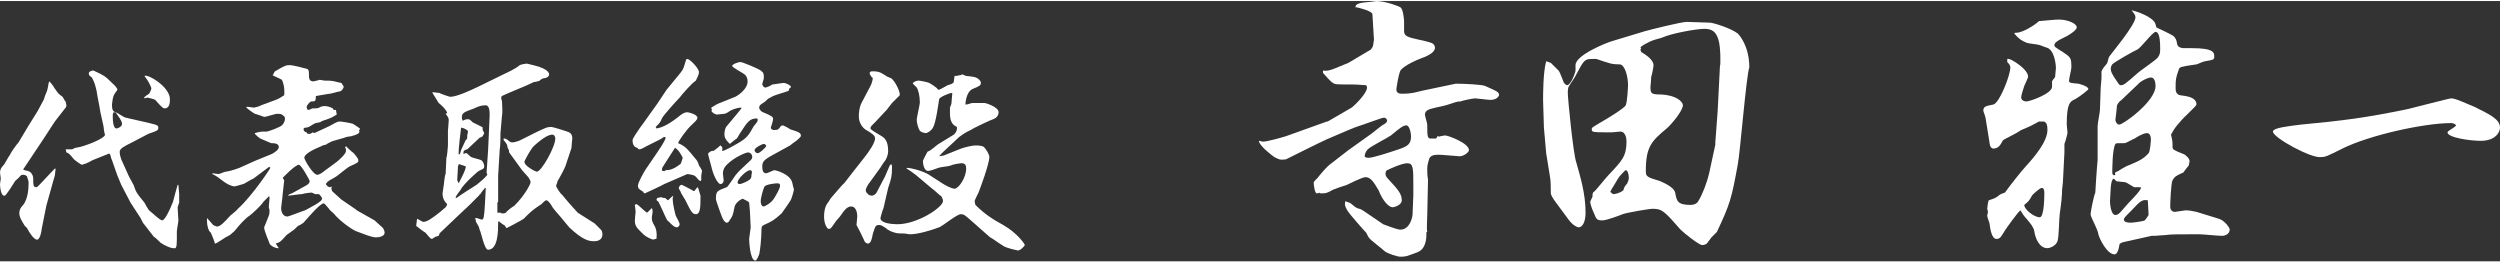 <?xml version="1.0" encoding="UTF-8"?>
<!DOCTYPE svg PUBLIC '-//W3C//DTD SVG 1.0//EN'
          'http://www.w3.org/TR/2001/REC-SVG-20010904/DTD/svg10.dtd'>
<svg height="34" viewBox="0 0 323.7 33.7" width="324" xmlns="http://www.w3.org/2000/svg" xmlns:xlink="http://www.w3.org/1999/xlink"
><rect x="0" y="0" width="323.7" height="33.7" fill="#333333" stroke="none"/><g fill="#fff"
  ><path d="M6.4,10.4c0.1,0.1,0.6,0.7,0.6,0.8c0.3,0.4,0.4,0.6,0.6,0.8c0.2,0.2,0.4,0.3,0.5,0.4c0.1,0.1,0.3,0.6,0.4,0.6 c0,0,0.1,0.5,0.1,0.5c0,0,0,0.2-0.1,0.3l-1.4,1.8l-1.5,2.3c-0.4,0.6-2.2,3.3-2.6,3.9c0.1,0.1,0.2,0.1,0.6,0.2 c0.5,0.1,0.7,0.7,0.7,0.9c0,0.9,0,1.2,0.4,1.2c0.1,0,0.1,0,0.4-0.3L6.8,22l0.3-0.3h0.1c0,0.1-0.1,0.8-0.1,0.9 c-0.2,0.6-1,3.6-1.1,3.9c-0.1,0.4-0.5,2.6-0.6,3c0,0.2-0.2,1.4-0.6,1.4s-1-0.9-1.3-1.5c-0.1-0.1-0.3-0.3-0.3-0.3 c-0.5-0.8-0.7-1.2-0.7-1.6c0-0.4,0.1-0.7,0.5-1.1c0.7-0.9,0.7-2.4,0.7-3c0-0.1-0.2-0.6-0.2-0.7c-0.2-0.2-0.4-0.2-0.6-0.2 s-0.2,0.1-0.6,0.5c-0.1,0.1-0.4,0.3-0.4,0.4c-0.2,0.3-1.1,1.8-1.3,1.8C0.1,25.3,0,24,0,23.7c0-0.1,0.1-0.6,0.1-0.7 c0-0.1-0.1-0.7-0.1-0.8c0-0.4,0.2-0.7,0.5-1c0.1-0.1,0.5-0.9,0.8-1.3c0.1-0.3,0.9-1.4,1.1-1.6c0.4-0.7,2.1-3.5,2.5-4.1 c0.2-0.4,0.7-1.3,0.8-1.5c0-0.1,0.3-0.9,0.4-1.1c0.1-0.4,0.1-0.4,0.2-1L6.4,10.4z M8.5,19.2c0.2,0,0.2,0,0.8,0 c0.1,0,0.4-0.2,0.5-0.2c1-0.1,3.8-1.2,3.8-1.7c0,0-0.1-0.1-0.2-1.1L13,14.4c-0.2-1.3-0.3-1.5-0.5-2.8c-0.2-0.8-0.2-0.9-0.6-1.7 c-0.1-0.1-0.4-0.2-0.4-0.5c0-0.1,0-0.2,0.2-0.3c0.2-0.1,0.2-0.1,0.4-0.1c1.3,0.6,1.5,0.7,2.3,1.5c0.2,0.2,0.8,0.7,0.8,1 c-0.1,0.1-0.5,0.7-0.5,0.8c-0.1,0.2-0.2,1-0.2,1.1c0,0.9,0.2,0.9,0.7,1.1c0.2,0.1,0.9,0.6,1.1,0.6c0.3,0.1,3.2,0.7,3.8,0.9 c0.2,0.1,0.4,0.1,0.4,0.4c0,0.4-0.2,0.4-1.3,0.8l-2.1,1.1c-1,0.5-1.6,0.8-1.6,1.2c0,0.5,0.1,0.6,0.2,1l0.9,2 c0.1,0.3,0.8,1.4,0.8,1.6c0.2,0.6,0.3,0.8,1.3,2c0.1,0.2,0.5,0.9,0.6,1c0.4,0.3,1.4,1.3,1.7,1.3c0.3,0,0.9-1.1,1.4-2.4 c0.1-0.4,0.5-1.9,0.6-2.2h0.1c0,0.2,0.1,1,0.1,1.2c0,0.2,0,0.9,0,1.1l-0.2,0.6c0,0.3,0.1,1.5,0.1,1.7c0,0.2-0.2,1.2-0.2,1.4 c0,1.8,0,2-0.2,2.2C22.6,32,22.5,32,22.4,32c-0.3,0-1.2-0.4-1.6-0.7c-0.1-0.1-0.7-0.7-0.9-0.8l-1.4-1.8l-0.3-0.6l-1.3-2l-1.2-2.3 l-0.5-1.2l-0.7-2c-0.1-0.1-0.2-0.8-0.3-0.8c0,0-0.1-0.1-0.2,0L12,20.6c-0.2,0.1-0.9,0.5-1.1,0.5c-0.2,0.1-0.3,0.1-0.3,0.1 c-0.1,0-1.1-0.7-1.1-0.8c-0.5-0.6-0.6-0.7-0.9-0.8L8.5,19.2L8.5,19.2z M14.6,14.7c0,0.6,0,1.8,0.5,1.8c0.1,0,0.7-0.2,0.7-0.6 c0-0.4-0.5-1-0.7-1.3c-0.1-0.2-0.2-0.2-0.4-0.2C14.7,14.5,14.6,14.6,14.6,14.7z M22,12.7c0,0.4,0,1.2-0.7,1.2 c-0.3,0-0.9-0.8-1.2-1.1c-0.1-0.1-1-0.3-1-0.3c0,0-0.4,0.1-0.4,0.1c-0.1-0.1,0-0.2,0.6-0.6c0.1-0.1,0.3-0.6,0.3-0.7 s-0.2-0.5-0.3-0.7c-0.1-0.2-0.5-0.8-0.6-0.9C19.1,9.4,22,11.1,22,12.7z"
    /><path d="M26.8,28.1c0.1,0.1,0.2,0.2,0.8,0.9c0,0,0.4,0.2,0.5,0.2c0.4,0,0.9-0.5,1.7-1.4c0.1-0.1,0.9-0.7,1-0.9 c1.8-1.6,4.2-5.2,4.2-5.3c0-0.1-0.1-0.1-0.2-0.1l-2,1.5c-0.3,0.1-0.9,0.5-1.1,0.6c-0.1,0.1-1.3,0.4-1.3,0.4c-0.4,0-1-0.3-1.4-0.6 c-0.8-0.6-0.9-0.7-1.5-1l0-0.1c0.1,0,0.7,0.1,0.8,0.1c0.1,0,0.8-0.3,0.9-0.3C30,22,31,21.6,31,21.6l2-0.9l2.2-0.9 c0.2-0.1,0.9-0.5,0.9-0.9c0-0.5-0.7-0.5-1-0.5c-0.2-0.1-1.2-0.5-1.4-0.6c-0.3-0.2-0.4-0.3-0.7-0.6l0-0.1c0.7-0.2,0.8-0.2,1.5-0.2 c0.3,0,1.8-0.6,2-0.8c0.2-0.2,0.4-0.5,0.4-0.9c0-0.2-0.1-0.3-0.4-0.5c-0.2-0.1-0.4-0.1-0.6-0.1c-0.3,0-1.4,0.4-1.7,0.4 c0,0-1.1-0.4-1.2-0.4c-0.2-0.1-0.9-0.6-1.1-0.8l0-0.1h0.2c0.1,0,0.7,0.1,0.8,0.1c0.1,0,0.8-0.2,0.9-0.3l1.9-0.7 c0.3-0.1,0.8-0.4,1.1-0.6c0.1-1.1-0.2-1.8-0.3-2c-0.1-0.1-1.1-0.5-1.2-0.6c0.1-0.1,0.2-0.4,0.3-0.5c1.4-0.8,1.4-0.8,2-0.8 c0.3,0,1.9,0.4,2.2,0.5c0.2,0.1,0.2,0.4,0.2,0.6c0,0.6,0,1,0.6,1c0.1,0,0.8-0.2,0.8-0.2c0,0,0.6,0.1,0.6,0.1c0.6,0,0.8,0,1.3,0.1 c0.1,0,0.7,0.2,0.9,0.2c0.1,0.2,0.3,0.4,0.3,0.5c0,0.2-0.3,0.6-0.5,0.6c-0.2,0-1.1,0.3-1.3,0.3s-1.7,0.3-1.8,0.3 C40.9,13,40.8,13,40.3,13c-0.3,0.1-0.6,0.6-0.6,0.7c0,0.1,0.1,0.4,0.2,0.4c0.1,0,0.4-0.1,0.5-0.2c0.7,0,0.8,0,1.1-0.2 c0.3-0.1,0.4-0.1,0.5-0.1c0.4,0,0.7,0.1,1.1,0.3l0.1,0.2l0.3,0l0.1,0.6c-0.5,0.3-0.6,0.4-1.5,0.7c-0.1,0-0.2,0.1-0.3,0.1 c-0.1,0-0.3,0.2-0.4,0.2c-0.1,0-0.4,0.1-0.5,0.1c-0.3,0.1-0.4,0.2-0.9,0.5c-0.1,0-0.2,0.1-0.5,0.1c-0.1,0-0.2,0.1-0.2,0.2 c0,0.2,0.2,0.4,0.4,0.4c0.1,0.2,0.1,0.2,0.3,0.2c0.2,0,0.2,0,0.5-0.2l0.2,0.1c0.4-0.2,2.2-1,2.3-1.1c0.7-0.4,0.8-0.4,1.1-0.4 c0.1,0,1.4,0.2,1.6,0.3c0.2,0.1,0.6,0.4,0.9,0.6v0.1l-0.1,0.1c0.1,0.4,0,0.5-1,0.8c-0.1,0-0.8,0.1-0.9,0.2 c-0.3,0.1-1.5,0.4-1.7,0.5c-0.2,0.1-0.6,0.3-0.7,0.4c-0.1,0-0.5,0.1-0.6,0.2c-0.5,0.2-2.2,0.9-2.2,1.5c0,0.2,1.1,2.2,1.7,2.2 c0.2,0,0.7-0.3,0.9-0.5l1.5-1.1c0.4-0.3,1.3-1.1,1.3-1.5c0-0.1,0-0.3-0.1-0.4l0-0.1l0.1-0.1c0.1,0.1,0.7,0.7,1,0.9 c0.1,0.1,0.6,0.7,0.6,0.9c0,0.3,0,0.3-1.1,0.8c-0.1,0-1.1,0.8-1.6,1.2c-0.1,0.1-0.8,0.5-1,0.6c-0.2,0.1-0.5,0.4-0.5,0.5 s0.3,0.4,0.5,0.4c0.1,0,0.3-0.1,0.3-0.1l-0.1,0.2c0,0.1,0.1,0.5,0.2,0.5c0.2,0.2,1,0.9,1.1,1l1.9,1.3l0.1,0.1l2.3,1.3 c0,0,1,0.9,1.1,1c0.1,0.2,0.2,0.4,0.2,0.6c0,0.5-0.8,0.6-1.1,0.6c-0.6,0-1.5-0.4-2.6-0.8c-0.5-0.2-2.1-1.3-2.9-2.3 c-0.1-0.1-0.6-0.5-0.6-0.6c-0.5-0.6-0.6-0.7-0.7-0.7c-0.5,0-2.4,2.3-2.6,2.5c-0.1,0.1-0.6,0.4-0.7,0.4c-0.1,0.1-0.6,0.6-0.8,0.7 c-0.1,0.1-0.6,0.4-0.7,0.5c-0.8,0.9-0.8,0.9-1.4,1.1L36.1,32C35.9,32,35.9,32,35.9,32c-0.1,0-0.8-0.2-1-0.6c0-0.1-0.7-1.6-0.7-2.1 c0.2-0.5,0.5-1.2,0.6-1.5c0.1-0.2,0.1-0.6,0.1-0.7c0-0.1-0.1-0.4-0.1-0.4c0-0.1,0.1-1,0.1-1.2c0-0.2,0-0.2-0.1-0.2 c-0.1,0.1-0.6,0.6-0.7,0.7c-0.2,0.4-1.5,1.6-1.8,1.8c-0.5,0.3-1.4,1.3-1.7,1.7c0,0-0.4,0.5-0.5,0.5c-0.3,0.3-0.3,0.3-0.9,0.6 c0,0-1.2,0.8-1.3,0.8c-0.1,0-0.1,0-0.1-0.1s-0.4-1.1-0.5-1.3c-0.3-0.2-0.5-0.9-0.5-1.5L26.8,28.1L26.8,28.1z M37.3,25.2L37.3,25.2 c0.1-0.2,0.2-0.2,0.5-0.3c0.2-0.1,1.6-0.9,1.8-1c0.2-0.1,0.5-0.3,0.5-0.6c0-0.1-1.1-2.1-1.4-2.1c-0.5,0-2.1,1.7-2.1,1.7l0.2,0.3 l-0.2,1.8c0,0.3-0.2,1.6-0.2,1.8c0,0.6,0.3,1.1,0.8,1.1c0.2,0,2.2-0.8,2.3-0.8c0.7-0.4,2.2-1.1,2.2-1.5c0-0.2-0.2-0.4-0.4-0.6 c-0.1,0-0.2,0-0.5,0c-0.2-0.1-0.4-0.2-0.5-0.2c-0.2,0-0.9,0.1-1.2,0.2C38.7,25,37.6,25.2,37.3,25.2L37.3,25.2z"
    /><path d="M77,28.8c0.1,0.1,0.6,0.6,0.8,0.8c0.1,0.1,0.2,0.3,0.2,0.6c0,0.9-0.9,0.9-1.1,0.9c-0.7,0-1.5-0.2-3.2-1.8 c-0.1-0.1-1.3-1.6-1.6-1.9c-0.3-0.4-0.4-0.4-0.8-1.1c-0.1-0.1-0.3-0.5-0.6-0.5c-0.1,0-0.5,0.4-0.6,0.5c-1.2,0.8-1.3,0.9-2.3,1.9 c-0.1,0.1-2,1.1-2.2,1.2l-0.1-0.1l-0.1-0.2c-0.3-0.2-0.5-0.3-0.8-0.6c-0.1,0.1-0.1,0.1-0.1,0.2c0,1,0,3.5-1.3,3.5 c-0.5,0-0.9-2.3-1.1-2.6c-0.1-0.4-0.1-0.4-0.4-0.9c-0.1-0.1-0.1-0.2-0.1-0.4l-0.1-0.1c0-0.1,0.1-0.1,0.2-0.1c0.1,0,0.6,0.2,0.7,0.2 c0.2,0,0.3-0.2,0.4-2.2l0.1-1.9h-0.1c-0.1,0.1-0.5,0.6-0.6,0.8h-0.1l0,0.1c-0.2,0.2-1.2,1.2-1.3,1.3l-1.7,1.6 c-0.3,0.3-1.8,1.7-2.1,2c-0.1,0.1-0.1,0.1-0.2,0.4c-0.4,0.1-0.4,0.1-0.7,0.3c-0.1,0.1-0.2,0.1-0.2,0.1c-0.2,0-0.7-0.7-0.8-0.8 c-0.2-0.1-1-0.7-1.1-0.8c-0.1,0-0.1-0.1-0.1-0.2l0.1-0.8c0.1,0,0.7,0.4,0.8,0.4c0.5,0,1.2-0.5,2.2-1.3c0.7-0.6,0.8-0.6,0.9-1 c-0.4-0.4-0.6-0.8-0.6-1.4c0-0.1,0.2-1.2,0.2-1.4c0-0.1,0.1-1,0.2-1.1c0-0.3,0.1-1.8,0.1-2.1c0.1-0.2,0.2-1.5,0.2-1.6l0-1.9 c0-0.1,0.1-1.1,0.1-1.3c0-0.3,0-0.4-0.4-0.9l0.2-0.1c-0.1-0.4-0.6-0.9-1.1-1.3L56,11.9l0-0.1l0.9,0.1c0.1,0.1,1.3,0.5,1.4,0.5 c0.8,0,2.6-0.8,3.8-1.4L66.2,9c0.5-0.3,0.6-0.3,1.1-0.7c0.2-0.1,0.8-0.2,0.9-0.2s1.7,0.4,1.8,0.5c0.1,0,1.1,0.4,1.1,0.9 c0,0.3-0.4,0.5-0.7,0.5c-0.1,0-0.5,0.2-0.5,0.3c-0.2,0.1-0.7,0.2-0.8,0.2c-0.2,0.1-1.5,0.7-1.8,0.8c-0.2,0.1-1,0.4-1.2,0.5 c-0.4,0.2-0.5,0.2-0.9,0.4c-0.3,0.1-0.3,0.2-0.3,0.4c0,0.1,0.1,0.3,0.1,0.4c0,0.3,0.1,1.5,0,1.8l-0.2,2.3c0,0.3,0,1.8-0.1,2.1 c0,0,0,0.1,0,0.1l-0.2,3.3l0,3.4l-0.1,0.1c0,0.2,0,1.2,0,1.3l0.4,0c0.1,0.1,0.2,0.1,0.3,0.1c0.1,0,0.2,0,0.4-0.1 c0.1-0.2,0.9-0.8,1.1-0.9c1.5-1.5,2.1-2.9,2.1-3c0-0.3-0.2-0.5-0.3-0.7c-0.1-0.1-0.7-0.8-0.8-0.9l-1.6-2.2 c-0.1-0.1-0.1-0.2-0.1-0.4c-0.1-0.1-0.1-0.2-0.2-0.4c0-0.3-0.1-0.4-0.4-0.8c-0.1,0-0.1-0.2-0.1-0.3c0.3,0,0.3,0,0.8,0.4 c0.1,0.1,0.3,0.1,0.4,0.1c0.2,0,0.9-0.2,1.2-0.4l2-1c1.1-0.5,1.2-0.6,1.8-0.6c0.2,0,2.1,0.6,2.3,0.7c0.3,0.2,0.4,0.4,0.4,0.8 c0,0.1-0.1,0.9-0.1,1.1v0.1l-0.8,2.4c0,0.1-0.8,1.6-1,1.9c0,0.1-0.2,0.6-0.2,0.6c0,0.2,0.6,1.1,0.8,1.2c0.3,0.4,1.7,2,2,2.3 L77,28.8z M63,22.2l0.2-2.9l0.1-2.2c0-0.6,0.1-1.8,0.1-2.3c0-0.4,0-1.3-0.5-1.3c-0.5,0-0.9,0.1-1.5,0.4c-1.4,0.5-1.6,0.6-1.6,1.2 c0,0.1,0,0.1,0.1,0.4c0.2-0.1,0.4-0.2,0.7-0.2c0.2,0,0.3,0.1,0.6,0.4c0.2,0.1,1,0.5,1.2,0.6c0.1,0,0.1,0.1,0.1,0.4l0.2,0.4 c-0.2,0.4-0.2,0.5-0.6,0.6c-0.1,0.1-1.6,1.5-1.6,1.5C60,19.3,60,19.5,60,19.8c0.2-0.1,0.3-0.1,0.4-0.1c0.1,0,0.1,0.1,0.6,0.5 c0.2,0.1,1.1,0.3,1.3,0.4c0.3,0.2,0.4,0.6,0.4,0.8c0,0.3-0.1,0.3-0.7,0.6c-0.1,0-2.1,1.8-2.4,2.5c-0.1,0.1-0.6,0.8-0.6,0.9 c0,0.1,0,0.1,0.1,0.1c0.1-0.1,2.4-1.6,2.6-1.7c0.6-0.5,0.9-0.7,1.4-1.3L63,22.2z M59.4,23.6c0-0.1,1-1.8,0.9-2.2l-0.9-0.3 c0,0.1-0.1,0.3-0.1,0.3c0,0.3-0.1,1.6-0.1,1.8L59.4,23.6L59.4,23.6z M59.7,19.3c0,0,0.5-1.1,0.6-1.3c0.2-0.1,0.2-0.2,0.2-0.6 c0-0.1,0.1-0.4,0.1-0.5c0-0.2-0.6-0.5-0.9-0.5c0,0.1-0.4,3-0.3,3.5C59.6,19.8,59.6,19.7,59.7,19.3z M71.9,17.8 c0-0.2-0.1-0.5-0.4-0.5c-0.9,0-2.5,1.6-2.5,1.6c-0.4,0.5-1.1,1.8-1.1,1.9c0,0.6,1.5,1.3,1.6,1.3C70.1,22.1,71.9,18.9,71.9,17.8z"
    /><path d="M90.8,22.6c0,0,0,0.5,0,0.6c0,0-0.1,0.1-0.1,0.1c-0.1,0-0.2-0.1-0.2-0.1c-0.1-0.1-0.5-0.6-0.6-0.6 c-0.2-0.1-0.8-0.2-0.9-0.2c-0.2,0.1-1.6,0.7-3,1.3c-0.1,0.1-2.5,1.2-2.5,1.2c-0.1,0-0.2-0.1-0.2-0.2c-0.5-0.3-0.7-0.4-0.7-0.8 c0-0.4,0.8-1.8,1-2.1l1.5-2.2c0.4-0.6,0.9-1.3,1.1-1.9c-0.1-0.1-0.1-0.1-0.2-0.1c-0.1,0-0.1,0.1-0.7,0.4l-1.6,0.8 c-0.7,0.4-0.8,0.4-1,0.4l-0.2-0.2c-0.5-0.1-0.6-0.6-0.6-1c0-0.2,0.7-1.2,0.9-1.5c0.4-0.5,2.2-3.1,2.3-3.2l1.2-1.8l1.8-2.2 c0.4-0.5,0.4-0.6,0.7-1.6c0-0.1,0.1-0.2,0.2-0.2c0.3,0,1.5,1.2,1.5,1.7c0,0.3-0.2,0.7-0.4,1.1c-0.5,0.3-1.9,1.9-2.1,2.2 c-0.4,0.4-2.2,2.4-2.3,2.7c-0.2,0.5-0.3,0.6-0.7,1c0,0-0.1,0.1-0.1,0.1c0,0.1,0.1,0.1,0.1,0.2c0.6-0.1,1.4-0.4,2.7-1.4 c0.6-0.5,0.9-0.7,1.3-0.7c0.2,0,1.3,0.3,1.3,0.7c0,0.3-0.4,0.6-0.7,0.9c-0.7,0.6-1.8,2.2-1.8,2.4c0.9,0.4,1.1,0.6,2.4,2.2 c0.1,0.1,0.3,0.6,0.3,0.7c0.1,0.1,0.4,0.6,0.4,0.7C90.9,22.1,90.8,22.5,90.8,22.6z M85,30.8c-0.3,0-0.4,0.1-0.4,0.1 c-0.4-0.1-1-0.4-1.3-0.7c-0.8-0.8-1.1-1-1.1-1.8c0-0.2,0.1-1.1,0.1-1.1c0-0.2-0.1-0.8-0.1-0.9c0.1-0.1,0.2-0.1,0.2-0.1 c0.2,0,1.1,1,1.4,1.1c0.1-0.1,0.5-0.5,0.6-0.6c0.1,0.2,0.1,0.4,0.1,0.5c0,0.1-0.1,0.6-0.1,0.7c0,0.4,0,0.5,0.4,1.2 c0.1,0.2,0.3,0.7,0.2,1.5C85,30.8,85,30.8,85,30.8z M87.6,29.3c-0.4,0-1-0.8-1.2-0.9c-0.1-0.1-1-2.2-1.1-2.3 C85.4,26,85,25.9,85,25.7c0,0,0,0,0.1-0.2c0.1,0,0.4-0.1,0.5-0.1c0.1,0,0.2,0.1,0.4,0.1h0.1c0.2,0.1,0.2,0.2,0.4,0.3 c0.1-0.1,0.6-0.6,0.7-0.6c-0.1,0.2-0.1,0.3-0.1,0.5c0,0.5,0.3,1.8,0.4,2.1c0.1,0.2,0.5,0.9,0.5,1.1C88,29,87.9,29.3,87.6,29.3z M87.4,19c-0.4,0.6-1.2,1.9-1.6,2.5c0,0-0.1,0.2-0.1,0.4c0,0,0,0,0.1,0.1c0.1,0,0.2,0.1,0.4-0.1c0.5,0,1-0.1,1.9-0.8 c0.1-0.1,0.1-0.2,0.3-0.8C88.2,19.9,87.9,19.3,87.4,19z M90.1,27.6c-0.5,0-0.7-0.5-1.4-1.9c-0.1-0.1-0.4-0.7-0.5-0.8 c-0.1-0.3-0.1-0.3-0.3-0.6v-0.1c0-0.1,0.1-0.4,0.4-0.4c0,0,1.4,0.7,1.5,0.8h0.1l0.4-0.5l0.1,0.1c0.1,0.3,0.3,1,0.3,1 C90.7,26.6,90.7,27.6,90.1,27.6z M103.1,18.1c-0.3,0.2-0.7,0.5-0.8,0.6l-2,1.1c-1.5,0.8-1.6,1-1.6,1.7c0,0.8,0.4,0.8,0.5,0.8 c0.2,0,0.9-0.4,1.1-0.4c0.1,0,2.1,0.5,2.3,1.7c0,0.1,0.2,0.8,0.2,0.8c0,0.1-0.3,1.3-0.5,1.5c-0.1,0.2-1.1,1.6-1.1,1.6 c-1,0.9-1.2,1-2.3,1.5c-0.2,0.1-0.3,0.2-0.3,0.5c0,1.2-0.2,3-0.3,3.3c-0.1,0.2-0.3,0.8-0.5,0.8c-0.7,0-0.8-2.6-0.8-2.8l0.2-1.5 l-0.1-2.1c0-0.2-0.1-0.9-0.1-1.1c-0.1-0.2-0.7-0.4-0.8-0.5c-0.2,0-1,0.5-1.1,1.1c-0.2,1-0.2,1.1-0.7,1.8c0,0.1-0.2,0.2-0.3,0.2 c-0.2,0-0.4-0.3-0.5-0.5c-0.1-0.1-0.9-2.4-0.9-2.5c0-1.1,0.1-1.1,1.4-1.6c0.1,0,0.9-1.2,1.1-1.5c0.4-0.5,0.6-0.7,2-2 c0.1-0.1,0.2-0.2,0.2-0.4c0-0.3-0.2-0.6-0.6-0.6c-0.1,0-1.6,0.5-2.7,1.6c-0.3,0.3-0.5,0.7-0.5,1.1c0,0.2,0.1,0.7,0.1,0.9 c0,0.4-0.3,0.5-0.4,0.5c-0.4,0-1-1.3-1.2-2.3c-0.1-0.3-0.4-1.5-0.4-1.5c0,0,0,0,0-0.2c0.4-0.3,0.4-0.3,0.7-0.3 c0.1-0.1,0.3-0.2,0.4-0.3c0.4-0.3,0.4-0.4,0.5-0.4c0.2,0.2,0.3,0.2,0.2,0.7c0.2,0.1,1.7-0.8,1.9-0.9c1.4-0.8,1.5-1.1,2.2-2.3 c0.1-0.1,0.5-0.6,0.5-0.7c0-0.1,0-0.2,0-0.2c0-0.1-0.1-0.1-0.1-0.1c-0.9,0-1.2,0.4-2.1,1.8c-0.1,0.1-0.4,0.7-0.5,0.8 c-0.2,0.1-0.9,0.7-0.9,0.7c0,0-0.5-0.5-0.5-0.6c-0.2-0.2-0.2-0.6-0.2-0.7c0-0.3,0.1-0.8,0.3-1l1.5-1.8l0.4-0.5l0-0.1 c-0.7,0-1.5,0.4-1.6,0.5c-0.1,0.1-0.5,0.3-0.6,0.3c-0.2,0-0.9,0.1-1,0.1c-0.4-0.1-0.6-0.3-0.7-0.5l0.1-0.1l-0.1-0.2l0-0.1 c0.3-0.2,0.8-0.5,1.1-0.6l2-0.8c0.4-0.2,1.6-1,1.6-2c0-0.3-0.1-0.7-0.4-0.9c-0.2-0.2-1.6-0.9-1.6-1.1c0-0.2,0.7-0.5,1.1-0.5 c0.2,0,2.2,0.8,2.6,1.1c0.4,0.3,0.4,0.4,0.4,1c0,0.1-0.2,0.6-0.2,0.8c0,0.1,0.2,0.4,0.4,0.4c0.2,0,0.8-0.3,0.9-0.4 c0.2,0,1.3-0.2,1.5-0.2c0.2,0,0.9,0.3,0.9,0.5c0,0.1-0.1,0.2-0.2,0.2c0,0.2-0.1,0.4-0.3,0.4c-0.3,0.1-1.6,0.5-1.8,0.6 c-0.5,0.3-0.6,0.3-0.7,0.4c-0.3,0.3-0.3,0.3-0.9,0.7c-0.1,0.1-0.2,0.2-0.2,0.4c0,0.3,0.4,0.6,0.5,0.6c1.2,0.5,1.3,0.6,1.3,0.9 c0,0.2-0.3,1.1-0.3,1.1c0,0.2,0.3,0.3,0.4,0.3c0.6,0,0.6-0.1,0.9-0.5c0.1-0.1,0.2-0.1,0.2-0.1c0.2,0,0.9,0.4,1,0.5 c1.3,0.4,1.4,0.5,1.4,0.9C103.6,17.6,103.6,17.7,103.1,18.1z M97.1,21.9c-0.4,0-1.6,1.1-1.6,1.6c0,0.1,0.1,0.2,0.3,0.2 c0.2,0,1.1-0.4,1.3-0.6c0.2-0.2,0.2-0.4,0.2-0.6C97.4,22.2,97.4,21.9,97.1,21.9z M98.9,18.5c-0.2,0-1.2,0.5-1.2,0.8 c0,0.2,0.2,0.4,0.4,0.4c0.3,0,1.1-0.8,1.1-0.9C99.2,18.6,99,18.5,98.9,18.5z M100.6,23.6c-0.1,0-1.3,0.1-1.6,0.4 c-0.1,0.1-0.5,1.4-0.5,1.9c0,0.1,0,0.7,0.4,0.7c0.1,0,0.9-0.4,1.3-1c0.3-0.5,0.8-1.3,0.8-1.7C101,23.6,100.8,23.6,100.6,23.6z"
    /><path d="M131.8,32.3c0,0-1.5-0.3-1.9-0.6c-0.5-0.3-0.6-0.4-1.5-1c-0.1,0-0.1-0.1-0.2-0.1l-2.6-2.3 c-0.7-0.6-0.8-0.7-1.2-0.7c-0.5,0-2.3,1.5-2.8,1.7c-1.1,0.4-2.7,0.9-3.8,0.9c-0.1,0-0.6-0.1-0.7-0.1c-0.2,0-1,0-1.2-0.1 c-0.4-0.1-0.9-0.3-1.2-0.6c-0.6-0.4-0.7-0.4-0.9-0.4c-0.5,0-0.5,0.3-0.8,1.2c-0.1,0.7-0.3,1.2-0.6,1.2c-0.3,0-0.5-0.3-0.5-0.4 c-0.7-1.5-0.8-1.6-1-2c0-0.2,0.1-0.9,0.1-1.1c0-0.1,0-1.3-0.8-1.3c-0.5,0-0.9,0.5-1.3,1.1c-0.1,0.2-0.7,0.8-0.8,1 c-0.5,0.7-0.5,0.8-0.8,0.8c-0.2,0-0.6-0.6-0.6-1.6c0-0.6,0.1-1.3,0.5-1.8c0.1-0.1,0.3-0.5,0.4-0.6c0.1-0.1,1.6-1.9,1.7-1.9l1.4-1.8 c0.3-0.4,1.7-2.1,1.9-2.5c0.3-0.4,0.7-1.1,0.7-1.5c0-0.4-0.3-0.6-1.3-1.2c-0.5-0.4-0.8-1-0.8-1.7c0-0.1,0-1.1,0.4-1.8l1-1.9 c0.3-0.5,0.4-1,0.4-1.2c0-0.1,0-0.1-0.1-0.1c-0.2-0.3-0.3-0.4-0.3-0.6c0.1-0.2,0.2-0.2,0.4-0.2c0.9,0,1.1,0.2,1.9,0.7 c0.1,0,0.4,0.2,0.5,0.2c0.5,0.4,1.1,1.6,1.1,2.1c0,0.2-0.1,0.2-0.2,0.3c-0.1,0.1-0.7,0.7-0.8,0.8l-0.7,0.9l-1.5,1.6 c-0.1,0.1-0.4,0.4-0.5,0.5c0,0.1-0.1,0.2-0.1,0.2c0,0.2,0.1,0.3,1.3,1c0.5,0.3,1,0.6,1,2.1c0,0.3-0.2,1-0.5,1.3 c-0.1,0.1-0.5,0.8-0.6,0.9l-1.3,1.8c-0.1,0.1-0.5,0.7-0.5,1c0,0.3,0.2,0.4,0.4,0.6c0.2,0.1,0.3,0.1,0.4,0.1c0.2,0,0.5-0.2,0.6-0.4 l1.1-2.1l0.6-1.4c0.1-0.1,0.1-0.1,0.2-0.2c0.1,0.2,0.1,0.3,0.1,0.4c0,1.2-0.1,1.5-0.5,2.7c-0.1,0.4-0.5,2.2-0.6,2.6 c-0.1,0.2-0.4,1.2-0.4,1.3c0,0.7,1.6,0.8,2.2,0.8c2.6,0,5.9-2.2,5.9-3c0-0.2-0.1-0.4-0.2-0.6c-0.2-0.1-1-0.9-1.2-1l-1.9-1.6 c-0.2-0.2-1.2-0.9-1.4-1v-0.1c0.7,0,2.3,0.5,2.9,0.9l1.7,1.1c0.3,0.2,1.2,0.7,1.6,0.7c0.5,0,1.5-1.4,1.5-2.6c0-0.4-0.1-0.7-0.6-0.7 c-0.1,0-1,0.1-1.4,0.3c-0.2,0.1-1.4,0.2-1.6,0.3s-1.1,0.4-1.3,0.4c-0.6,0-0.7-1-0.7-1.3c0-0.1,0.6-1.2,0.6-1.2 c0.3-0.1,0.4-0.2,0.8-0.5c0.1-0.1,0.6-0.5,0.8-0.6l1.8-1.1c0,0,0.5-0.4,0.4-1c-0.7-0.3-0.9-0.9-0.9-1.8c0-0.1,0-0.6,0-0.7 c0.2-0.5,0.2-0.5,0.2-0.6c0-0.2,0.1-1.1,0.1-1.2c0-0.1,0-0.1-0.1-0.1c-0.2,0-1.5,0.5-1.6,0.8c-0.1,0.6-0.4,3-0.8,3.7 c-0.3,0.5-0.8,0.7-0.9,0.7c-0.2,0-0.6-0.1-0.8-0.3c-0.2-0.3-0.4-1-0.4-1.4c0-0.4,0.4-1.9,0.4-2.3c0-0.8-0.2-1.6-0.4-1.9 c-0.1-0.1-0.2-0.2-0.5-0.5l0-0.1c0.1-0.1,0.2-0.1,0.3-0.2c0.3-0.1,0.4-0.1,0.4-0.1c0.2,0,1.2,0.2,1.4,0.3c0.2,0.1,1,0.6,1.1,0.8 c0,0,0.1,0.1,0.1,0.1c0.2,0,1-0.5,1.2-0.6c0.8-0.2,0.8-0.4,0.8-0.5c0-0.1,0.1-0.7,0.1-0.7c0.2,0,0.3,0,0.7-0.1 c0.1,0,0.3-0.1,0.3-0.1c0.1,0,0.4,0.2,0.5,0.2c0.9,0.1,1.3,0.1,1.7,0.5c0.1,0.1,0.2,0.2,0.2,0.4c0,0.3-0.1,0.4-1.1,0.8 c-0.8,0.4-0.9,1.8-0.9,2c0.4,0,0.4-0.1,0.9-0.2c0,0,1.5,0,1.6,0c0.1,0,1.8,0.5,1.8,1.2c0,0.5-0.4,0.8-0.7,0.9 c-0.1,0-2.5,1.1-2.9,1.4c-0.5,0.2-1.1,0.6-1.5,0.9l-1.5,1.4c-0.1,0.1-1,0.9-1.1,1.1l0.6-0.1l2-0.8c0.2-0.1,1.4-0.5,2.2-0.5 c0.5,0,0.9,0.1,1,0.2c0.2,0.2,0.7,0.9,0.7,1.3c0,0.9-1.2,4.1-1.4,4.6c-0.1,0.2-0.5,1-0.5,1.1c0,0.2,0.1,0.4,0.1,0.5 c1.2,1.2,2.3,1.9,3.6,2.6c1.9,1.1,2.8,2.5,2.8,2.6C132.5,31.9,132.1,32.3,131.8,32.3z"
    /><path d="M193,12.8c-0.3,0-1.8-0.2-2-0.2c-0.3,0-1.7,0.3-1.9,0.4c-0.5,0-0.6,0.1-1.9,0.5c-0.3,0.1-2,0.4-2.3,0.6 c-0.2,0.1-0.4,0.3-0.4,0.6c0,0.2,0.3,1.1,0.3,1.3c0,1.3,0,1.8,0.4,1.8c0.1,0,0.6,0,0.7,0c0.1,0,0.2-0.2,0.2-0.3 c0.1,0,0.4,0.1,0.4,0c0.1,0,0.5-0.1,0.6-0.1c0.4,0,3.1,1,3.1,1.9c0,0.3-0.7,0.8-1.2,0.8c-0.1,0-2.3-0.2-2.7-0.2 c-0.9,0-1,0.2-1.2,0.4c-0.2,0.6-0.3,1-0.3,1.4c0,0.3,0,1,0.1,1.4l-0.1,4.7c0,0.3-0.1,1.8,0,2.1h-0.1c0,0.7,0,2.1-1.1,2.6 c-1.6,0.6-1.6,0.6-2.3,0.6c-0.4,0-1.6-0.4-2-0.7c-0.3-0.3-1.9-1.5-2-1.7c-0.1-0.1-0.2-0.3-0.4-0.7c-0.4-0.4-2.3-2.6-2.4-2.8 c-0.4-0.7-0.4-0.8-0.3-1.3c0.1,0.1,0.6,0.2,0.7,0.3c0.6,0.5,0.7,0.6,1.1,0.7c0.1,0,0.3,0.1,0.6,0.3l2.5,1.7c0,0,1.8,0.7,2.2,0.7 c1.3,0,1.6-1.7,1.6-2l0.1-2.5c0-0.1,0-0.9,0-1.1c0-2.4,0-3-0.8-3c-0.7,0-2.4,0.8-2.6,0.9c-0.2,0.1-0.2,0.4-0.2,0.5s0,0.3,0.4,0.7 c1.3,1.4,1.7,1.9,1.7,2.7c0,0.6-0.9,0.9-1.2,0.9c-0.5,0-1.3-0.9-1.8-2.2c-0.6-1-1-1.7-1.7-1.7c-0.4,0-2.2,0.9-2.4,1 c-0.3,0.1-1.9,0.6-2.1,0.8c-0.6,0.3-0.7,0.3-1.3,0.3c-0.1,0-0.1,0-0.2-0.1c-0.1,0.1-0.2,0.1-0.3,0.1c-0.3,0-0.4-1.3-0.4-1.3 c0-0.2,0-0.2,0.5-0.7c0.4-0.5,1.1-1.4,1.8-1.9l2.2-1.7l2.8-2c0.6-0.4,1.3-1.1,1.9-1.4c0.1-0.1,0.3-0.2,0.3-0.4 c0-0.3-0.3-0.4-0.4-0.4c-0.3,0-2.6,0.9-3.6,1.2l-1,0.4l-2.8,1.2c-0.7,0.3-4.7,2.3-5.3,2.6c-0.8,0.1-0.9,0-1.5-0.3 c-0.3-0.2-2-1.5-2-2.1h0.1c0.3,0.1,0.3,0.1,0.5,0.1c0.5,0,2.6-0.6,2.9-0.7l5.3-1.9h0.1c0.5-0.3,2.8-1.6,3.1-1.8 c0.2-0.1,2-1.8,2-2.6c0-0.1-0.1-0.3-0.1-0.3c-1.2-0.1-1.6-0.1-2-0.1c-1.8,0-2.1,0-2.3-0.2c-0.3-0.1-1.1-1.1-1.3-1.3V9 c0.6,0.1,1.1-0.1,1.6-0.3l1.7-0.7l2.7-1.6c0.3-0.1,0.5-0.6,0.5-0.7c0-0.1,0.1-0.6,0.1-0.7l-0.2-3.3c0-0.4-1.9-0.9-2.2-0.9 c0-0.5,0.7-0.6,2-0.7c0.1,0,0.6-0.1,0.7-0.1c1.2,0,3,0.7,3.1,0.8c0.4,0.2,0.5,1.7,0.5,1.8c0,0.2,0,0.9,0,1.3c0,0.7,0.6,0.8,1.9,1.1 c1.4,0.3,1.6,0.4,1.8,0.5c0.1,0.1,0.3,0.2,0.3,0.6c-0.1,0.7-1.2,1.1-2,1.4c-0.1,0-1.9,0.8-2.4,1.4c-0.3,0.3-0.6,2.5-0.6,2.5 c0,0.4,0.2,0.6,0.7,0.6c1.4,0,1.8-0.2,2.7-0.4c0.1,0,4.2-0.9,4.3-0.9c0.9,0,3.4,0.1,3.8,0.3c1.6,0.7,1.8,0.8,1.8,1.2 C193.9,12.7,193.3,12.8,193,12.8z M182.1,16.1c-0.4,0-0.8,0.3-2,1.3c-0.4,0.3-2.6,1.4-3,1.8c-0.3,0.3-0.4,0.7-0.4,0.9 c0,0.1,0.2,0.2,0.5,0.2c0.6,0,2.7-0.7,3.9-1.1c1.2-0.4,1.6-0.7,1.6-1.7C182.7,17.1,182.5,16.1,182.1,16.1z"
    /><path d="M225,21.2c-0.8,4.4-1,5.1-2.7,8.7c0,0-0.1,0.1-0.7,0.7c-0.1,0.1-0.5,0.7-0.6,0.8c-0.1,0.1-0.4,0.2-0.6,0.2 c-0.4,0-2.3-1.5-2.8-2c-2.1-2.4-2.4-2.7-3.6-2.7c-0.5,0-3.4,0.5-3.9,0.7c-0.5,0.2-2.1,0.8-2.6,0.8c-0.7,0-0.8-0.1-1.1-0.9 c-0.2-0.4-0.5-1.2-0.5-1.5c0-0.1,0.3-0.6,0.3-0.7c0-0.4,0-0.5,0.3-0.7c0.3-0.3,1.5-1.8,1.8-2.1c1.7-1.8,2.3-2.4,2.3-4.3 c0-0.1,0-1.3-0.8-1.3c-0.1,0-0.9,0.1-1.1,0.1c-2.5,0-2.6,0-2.6-0.4c0-0.2,0-0.2,1-0.8c0.9-0.5,3.2-1.9,3.4-2.3 c0.2-0.4,0.3-2.4,0.3-2.6c0-1.1-0.4-2.7-1.1-2.7c-1,0-1.2-0.1-3-0.7c-0.1,0-0.5,0-0.5,0c-1,0-1.1,0.1-2.1,2c-0.1,0.3-0.9,1.4-1,1.6 c-0.1,0.3-0.1,0.6-0.1,0.8c0,0.7,0.7,7.9,1.1,9c0.5,1.8,1.2,4,1.2,6.5c0,1.2-0.4,1.9-0.9,1.9c-0.2,0-0.8-0.3-1.3-1l-1.7-2.3 c-0.3-0.4-0.6-0.9-0.6-1.1c0-0.4,0-1.7-0.1-2.1l-0.5-3.1l-0.3-3.4l0-0.2l-0.1-3.2c0-0.8,0-3.7,0.4-5.1c0.1,0,0.5,0.2,0.6,0.2 c0.3,0.3,0.7,0.7,1,1c0.2,0.2,0.6,1.4,0.7,1.6c0.1,0.1,0.3,0.3,0.4,0.3c0.5,0,1.1-1.7,1.1-1.9c0-0.1,0-0.7,0-0.7 c0-1.3,4-2.9,4.7-3.1l4.3-1.3c0.7-0.2,4.7-1.2,5.4-1.2l3,0.1c0.4,0,2.7,0.7,3.6,1.4c0.2,0.2,1.5,1.6,1.5,4.4 C226.1,9.7,225.3,19.8,225,21.2z M210.5,21.9c-0.1,0-0.7,0.7-0.8,0.8c-0.3,0.4-0.6,1-0.8,1.3c-0.1,0.1-0.4,0.7-0.4,0.7 c0.1,0.1,0.3,0.3,0.4,0.3c0.2,0,0.8-0.1,1.3-0.5c0.1-0.4,0.1-0.4,0.5-0.9c0.1-0.2,0.2-0.5,0.2-0.7 C210.9,22.3,210.7,21.9,210.5,21.9z M222.5,5c-0.3-1-0.8-1.4-1.8-1.4c-1.1,0-4.3,0.6-5.4,1.1c-0.2,0.1-1.1,0.3-1.3,0.4 c-0.1,0-2,0.9-1.5,1l-0.1,0.2l0.1,0.3c1.6,0.9,1.6,1.6,1.6,1.7c0,0.2-0.2,1.3-0.3,1.5c0,0.4-0.1,1.3-0.1,1.3c0,0.9,0.1,1,1.4,1 c1.9,0.1,2.8,0.9,2.8,1.4c0,0.7-1.5,2.5-2.1,3c-1.9,1.6-2.7,2.3-2.7,5.5c0,0.7,0.1,0.8,1.8,1.3c0.2,0.1,1.8,0.7,2,1.5 c0.2,1.1,0.3,1.6,2,1.6c0.3,0,0.8-0.1,1-0.5c0.5-0.8,1.1-2.3,1.4-3.6l0.8-3.7l0-0.3l0.3-4l0.3-5.9C222.8,8.4,222.8,5.9,222.5,5z"
    /><path d="M260.1,7.5L260.1,7.5c0.3,0,2.5,1.3,2.5,2.3c0,0.1-0.4,1-0.5,1.2c-0.1,0.3-0.4,1.2-0.4,1.5 c0,0.2,0.2,0.5,0.7,0.5c0.4,0,3.3-1,3.3-1.9v-0.7c0-0.1,0.4-0.5,0.4-0.6c0-0.3,0.1-0.9,0.1-1.1c0-0.5-0.2-2.5-1.3-2.7 c-0.3-0.1-0.3-0.1-0.8-0.3c-0.3-0.1-1.5-0.2-1.7-0.3c-0.7-0.3-1-0.5-1.6-1.2c0.1-0.1,0.1-0.1,0.3-0.1c0.8,0,2.4-1,2.9-1.5 c1.3-0.1,2-0.2,2.6-0.2c1.1,0,2.3,0.5,2.3,1c0,0.4-1.1,1.1-2,1.5c-0.4,0.2-0.9,0.5-0.9,0.8c0,0.2,0.1,0.3,1.1,0.9 c1,0.7,1.1,0.7,1.1,2c0,0.3-0.3,1.4-0.3,1.7c0,0.3,0.1,0.3,1.2,0.4c0,0,1.3,0.3,1.3,0.7c0,0.1-1,0.9-1.7,1.3 c-0.7,0.3-1.1,0.6-1.1,3.3c0,0.1,0.1,0.9,0.1,1.1c0,0.1-0.3,1.2-0.4,1.4c0,0.2,0,1,0,1.1l-0.2,3.9l-0.1,0.9c0,0.7-0.1,1.8-0.3,3.1 c-0.1,0.6-0.1,3.1-0.3,3.6c-0.2,0.6-1,0.9-1.3,0.9c-1.1,0-1.6-1.4-1.7-2.2c-0.1-0.5-0.4-0.9-1-1.6c-0.3-0.3-0.7-0.9-0.8-1.1 c-0.4,0.3-1.8,2.3-2,2.6c-0.5,0.8-0.6,1.1-1.1,1.1c-0.6,0-0.8-1.2-0.9-2c0-0.1-0.3-0.8-0.3-1c0,0,0.1-0.5,0.1-0.5 c0-0.1-0.1-0.4-0.1-0.4c0-0.1,0.1-0.9,0.2-1.1c0.9-0.3,0.9-0.3,1.4-0.7c0.1-0.1,0.7-0.3,0.7-0.3c0.4-0.6,2.3-3,2.7-3.4 c1.1-1.2,2.8-3.2,2.8-4.7c0-0.7-0.1-0.9-0.4-1.1H264c-0.7,0.4-1.5,0.8-2.3,1.1c-0.4,0.3-1.2,0.7-1.4,0.8c-0.1,0.1-0.9,0.4-1,0.6 c-0.3,0.6-0.6,1-1.2,1c-0.4,0-0.5-0.6-0.5-0.8l-0.5-3.1c0-0.2-0.3-0.9-0.3-1c0-0.6,0.4-0.6,1.3-0.8c0.8-0.2,2.2-3.8,2.2-4.8 c0-0.3-0.2-0.5-0.4-0.7V7.5z M264.3,24.2c-0.1,0-1,0.7-1.2,1c-0.4,0.7-0.4,0.7-1,1.2c0,0.6,1.3,1.6,2,1.6c0.6,0,0.6-2.8,0.6-3.2 c0-0.2,0-0.2-0.1-0.5C264.5,24.2,264.3,24.2,264.3,24.2z M271.6,16.2c0-0.4,0.3-1.8,0.3-2.1l0.1-2.9c0-0.1,0.1-1,0.1-1.2 c0-0.1,0-0.7,0-0.8c0-0.1,0-0.3,0.7-1.1c0.1-0.1,0.2-0.8,0.3-0.9c0.1-0.2,3.4-4.1,3.4-5.1c0-0.3-0.2-0.5-0.5-0.9 c0.5,0.1,2.8,0.8,3.1,1.8c0,0.1,0.1,0.3,0.1,0.4c0.1,0.1,2,0.9,2.3,1.2c0.2,0.3,0.3,0.3,0.4,1c0.1,0.4,0.6,0.5,0.8,0.5 c0.2,0,1,0,1.1,0c2.9,0,2.9,0.6,2.9,1.1c0,0.4-0.1,0.4-1.2,0.6c-0.2,0-1,0.4-1.1,0.4c-2,0.3-2.2,0.3-2.3,0.7 c-0.4,1.1-0.4,1.3-0.4,2.4c0,0.2,0,0.8,0.6,0.9c0.7,0.1,2.1,0.2,2.1,1.2c0,0.2-1.7,1.7-2,2.1c-0.7,0.8-0.8,0.9-1.3,1.8 c0.2,0.8,0.2,0.9,0.2,1.6c0,0.3,0.1,0.4,1.4,0.9c0.3,0.1,0.8,0.6,0.8,0.9c0,0.1,0,0.1-0.1,0.6c-0.1,0.1-0.5,0.6-0.7,0.9 c-0.9,0.4-1.1,0.5-1.4,1c-0.2,0.4-0.3,2.9-0.3,3.4c0,0.5,0.3,0.7,0.6,0.7c0.1,0,1.3-0.2,1.4-0.2c0.4,0,1,0.1,1.4,0.2l2.6,0.8 c0.7,0.2,0.8,0.3,1.3,0.8c0.4,0.5,0.4,0.6,0.4,0.7c0,0.5-0.5,0.8-1,0.8c-0.5,0-2.5-0.2-2.9-0.2h-1c-1.9,0-2.7,0-3.4,0.1 c-0.2,0-1.3,0.1-1.4,0.1c-0.1,0-0.3,0-0.4,0l-3.6,0.8c-0.4,0.1-0.6,0.2-0.6,0.5c-0.1,0.6-0.3,1.1-0.6,1.1c-1,0-2-2.1-2.1-2.6 c-0.1-0.7-0.8-1.8-1-2.5c0,0,0-0.1,0-0.2c0-0.2,0.4-2.3,0.6-2.7c0-0.1,0.2-3.3,0.3-4.2L271.6,16.2z M276.3,24.1 c-0.1-0.1-0.7-0.4-1-0.6c-0.2-0.1-1.2-0.1-1.3-0.2c-0.3-0.3-0.3-0.3-0.3-0.3c-0.3,0-0.4,1-0.4,1.2c0,0.3-0.1,1.4-0.1,1.7 c0,0.3,0.1,1.8,0.7,1.8c0.4,0,0.6-0.3,1.3-1.1c0.3-0.4,2-2,2-2.4c0-0.1,0-0.1-0.1-0.1H276.3z M279.1,4c-0.4,0-1.9,2.1-2.4,2.3 c-0.3,0.1-3.1,1.7-3.2,1.9c-0.1,0.1-0.2,0.4-0.2,0.5c0,0.4,0.1,0.7,0.8,1.7c0.2,0.3,0.3,0.5,0.5,0.5c0.4,0,0.6-0.2,2.1-1.5 c0.4-0.4,2.4-1.7,2.7-2.1c0.3-0.4,0.3-0.7,0.3-1.2C279.7,4.1,279.3,4,279.1,4z M274.3,22c0.1-0.1,0.8-0.5,1-0.6 c1.4-0.6,2.1-0.8,2.9-1.7c0.2-0.2,0.3-1.6,0.3-1.8c0-0.3-0.1-0.8-0.5-0.8c-0.5,0-1.3,0.5-1.6,0.7c-0.1,0-1.1,0.6-1.3,0.6 c-1,0-1.1,0-1.2,0.1c-0.4,0.7-0.4,3.3-0.4,3.7s0.3,0.4,0.4,0.3C273.8,22.2,273.8,22.2,274.3,22z M274.7,12.8 c-0.3,0.2-0.6,0.6-0.6,0.8c0,0.2-0.2,1.8-0.2,1.8c0,0.2,0.2,0.6,0.5,0.6c0.5,0,4.7-3,4.7-5c0-0.4-0.1-1.1-0.6-1.1 c-0.4,0-1.4,0.5-1.7,0.9L274.7,12.8z M278.1,25.8c-0.7-0.1-0.9,0-2.1,1.3c-0.9,0.9-1,1-1,1.2c0,0.3,0.4,0.4,0.9,0.4 c0.3,0,1.7-0.2,1.8-0.3c0.2-0.2,0.3-0.4,0.5-0.7C278.2,27.3,278.1,26.1,278.1,25.8z"
    /><path d="M294.3,16.9c0-0.5,2.1-0.7,3.6-0.9c5.4-0.5,8.5-0.9,13.8-2c0.9-0.2,5.4-1.4,5.7-1.4c0.6,0,2.2,0.8,3,1.1 c2,1,3.3,1.6,3.3,2.7c0,0.5-0.5,1.7-2.5,1.7c-1.3,0-4.3-0.4-4.3-1.1c0-0.2,1.1-0.7,1.1-0.9c0-0.1-0.3-0.3-0.6-0.3 c-3.6,0-10.7,1.6-14.1,3.3c-2,1-2.2,1.1-2.8,1.1C299.3,20.4,294.3,17.7,294.3,16.9z"
  /></g
></svg
>
